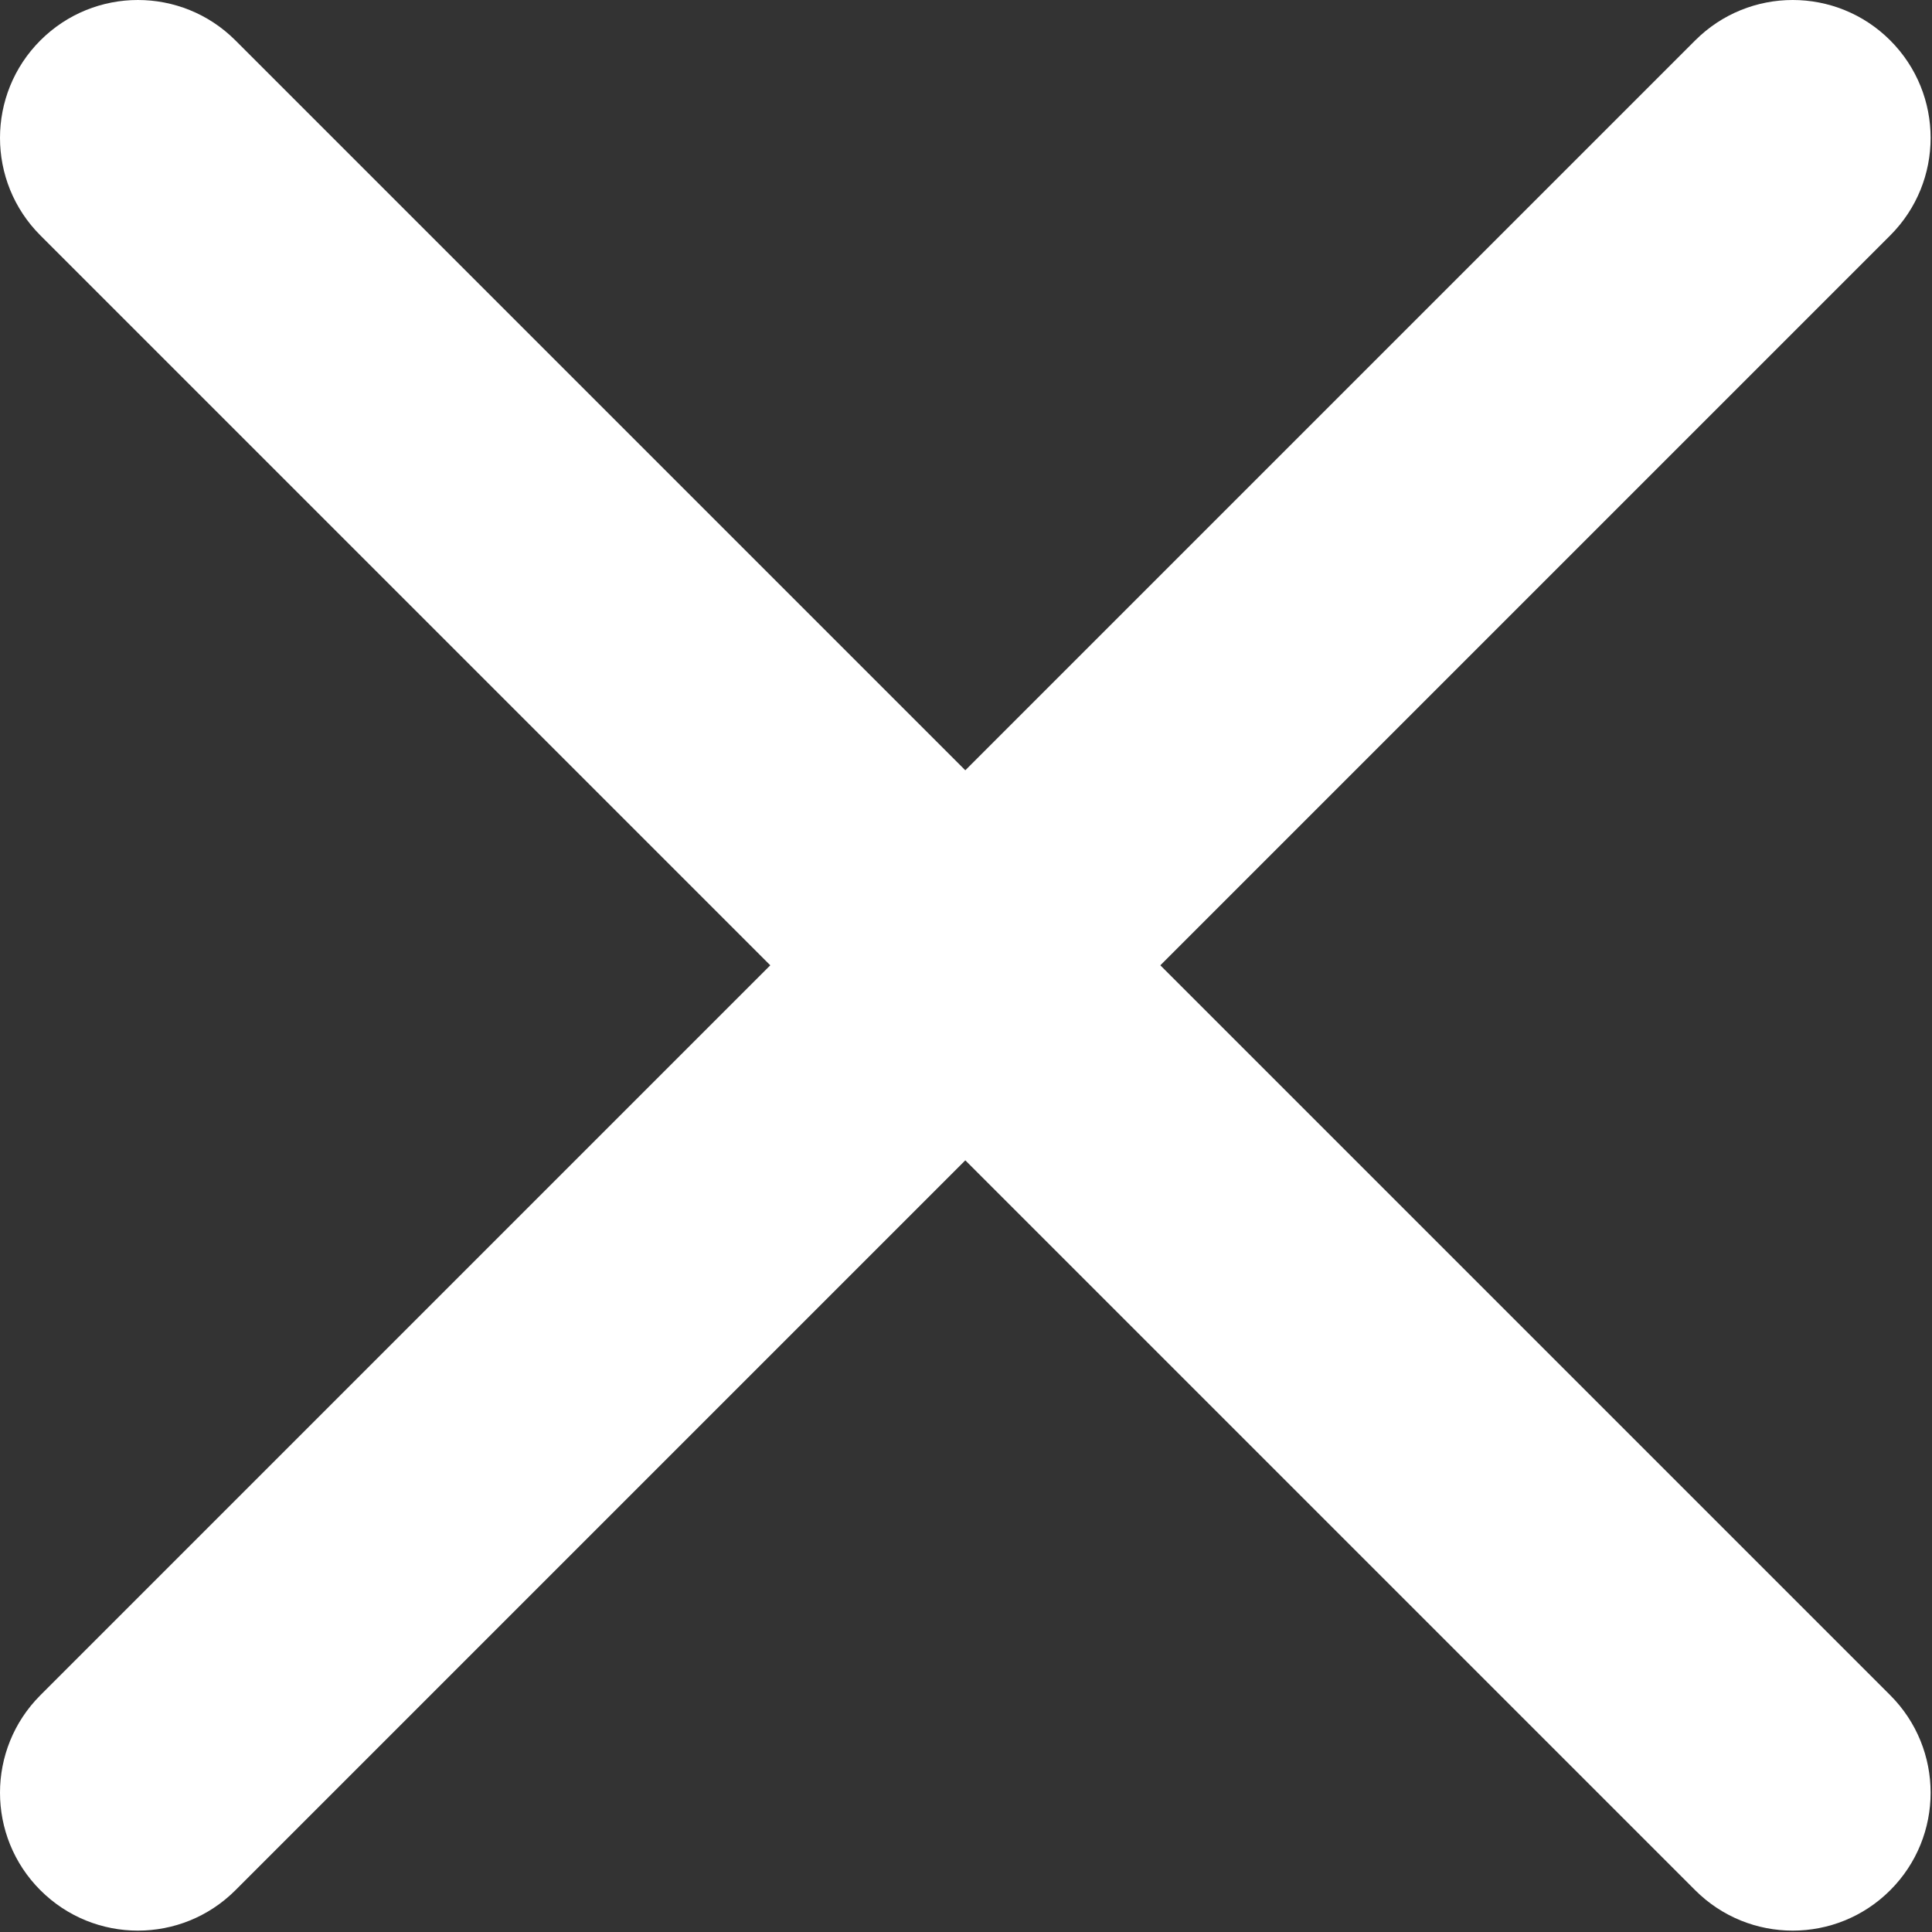<svg width="467" height="467" viewBox="0 0 467 467" fill="none" xmlns="http://www.w3.org/2000/svg">
<rect x="0" y="0" width="467" height="467" fill="#333333" stroke="none"/>
<path fill-rule="evenodd" clip-rule="evenodd" d="M9.763 9.763C22.781 -3.254 43.886 -3.254 56.904 9.763L233.333 186.193L409.763 9.763C422.78 -3.254 443.887 -3.254 456.903 9.763C469.92 22.781 469.92 43.886 456.903 56.904L280.473 233.333L456.903 409.763C469.92 422.78 469.92 443.887 456.903 456.903C443.887 469.92 422.78 469.92 409.763 456.903L233.333 280.473L56.904 456.903C43.886 469.92 22.781 469.92 9.763 456.903C-3.254 443.887 -3.254 422.78 9.763 409.763L186.193 233.333L9.763 56.904C-3.254 43.886 -3.254 22.781 9.763 9.763Z" fill="white"/>
</svg>
